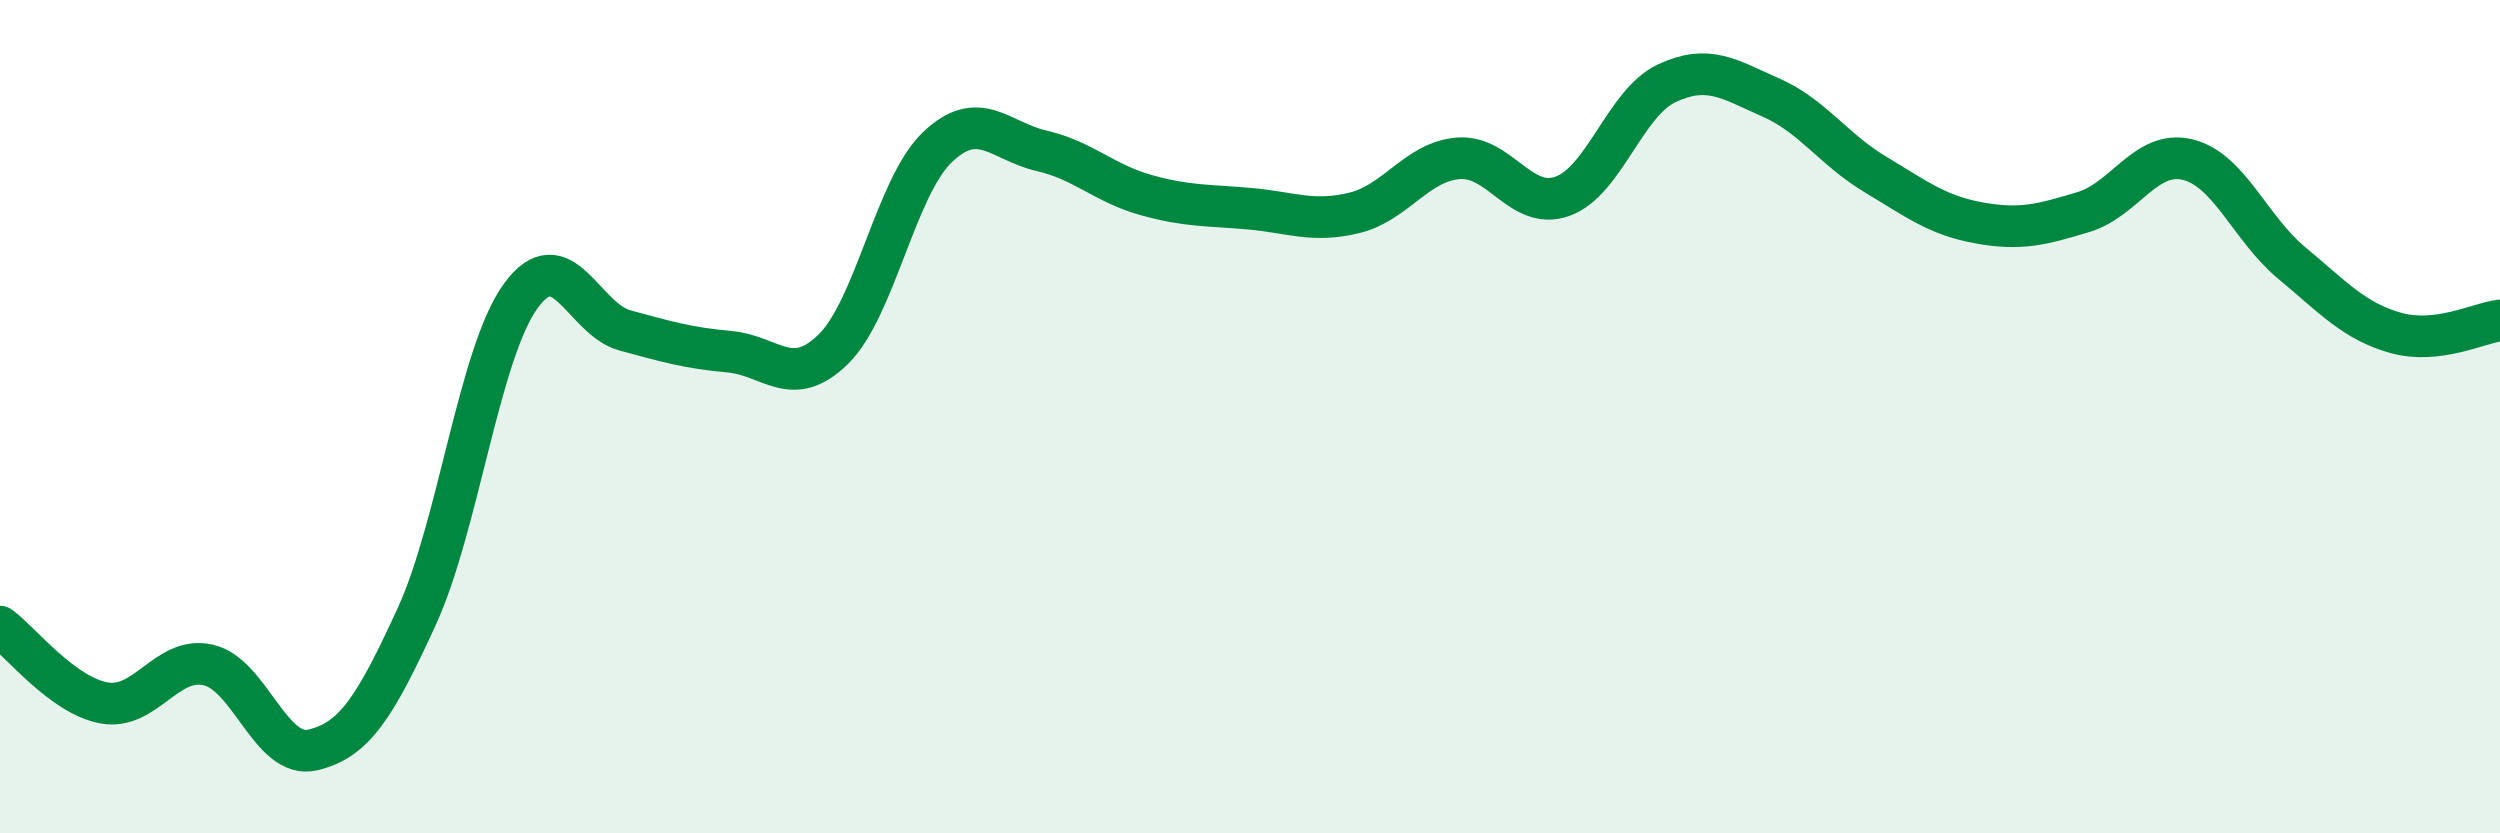 
    <svg width="60" height="20" viewBox="0 0 60 20" xmlns="http://www.w3.org/2000/svg">
      <path
        d="M 0,15.04 C 0.5,15.41 1.5,16.69 2.5,16.87 C 3.5,17.05 4,15.73 5,15.96 C 6,16.19 6.5,18.23 7.5,18 C 8.5,17.77 9,16.98 10,14.8 C 11,12.62 11.5,8.47 12.5,7.1 C 13.5,5.73 14,7.66 15,7.93 C 16,8.2 16.5,8.35 17.5,8.44 C 18.5,8.53 19,9.36 20,8.38 C 21,7.4 21.5,4.48 22.5,3.53 C 23.5,2.58 24,3.39 25,3.62 C 26,3.85 26.5,4.4 27.5,4.68 C 28.5,4.96 29,4.92 30,5.01 C 31,5.1 31.5,5.35 32.5,5.11 C 33.5,4.87 34,3.88 35,3.8 C 36,3.72 36.5,5.07 37.5,4.71 C 38.5,4.35 39,2.47 40,2 C 41,1.53 41.5,1.9 42.5,2.34 C 43.5,2.78 44,3.58 45,4.18 C 46,4.78 46.5,5.17 47.5,5.35 C 48.5,5.53 49,5.39 50,5.09 C 51,4.79 51.5,3.59 52.5,3.83 C 53.5,4.07 54,5.48 55,6.31 C 56,7.14 56.5,7.71 57.5,7.99 C 58.5,8.27 59.5,7.75 60,7.69L60 20L0 20Z"
        fill="#008740"
        opacity="0.1"
        stroke-linecap="round"
        stroke-linejoin="round"
      />
      <path
        d="M 0,15.04 C 0.5,15.41 1.5,16.69 2.5,16.87 C 3.5,17.05 4,15.73 5,15.96 C 6,16.19 6.5,18.23 7.5,18 C 8.5,17.77 9,16.98 10,14.8 C 11,12.62 11.5,8.47 12.5,7.1 C 13.5,5.73 14,7.66 15,7.93 C 16,8.2 16.5,8.35 17.5,8.44 C 18.5,8.53 19,9.36 20,8.38 C 21,7.4 21.5,4.48 22.5,3.53 C 23.5,2.58 24,3.39 25,3.62 C 26,3.85 26.5,4.4 27.5,4.68 C 28.5,4.96 29,4.92 30,5.01 C 31,5.1 31.5,5.35 32.5,5.11 C 33.5,4.87 34,3.88 35,3.8 C 36,3.72 36.5,5.07 37.5,4.71 C 38.5,4.35 39,2.47 40,2 C 41,1.53 41.5,1.9 42.5,2.34 C 43.5,2.78 44,3.58 45,4.18 C 46,4.78 46.5,5.17 47.5,5.35 C 48.5,5.53 49,5.39 50,5.09 C 51,4.79 51.5,3.59 52.5,3.83 C 53.5,4.07 54,5.48 55,6.31 C 56,7.14 56.5,7.71 57.5,7.99 C 58.5,8.27 59.5,7.75 60,7.69"
        stroke="#008740"
        stroke-width="1"
        fill="none"
        stroke-linecap="round"
        stroke-linejoin="round"
      />
    </svg>
  